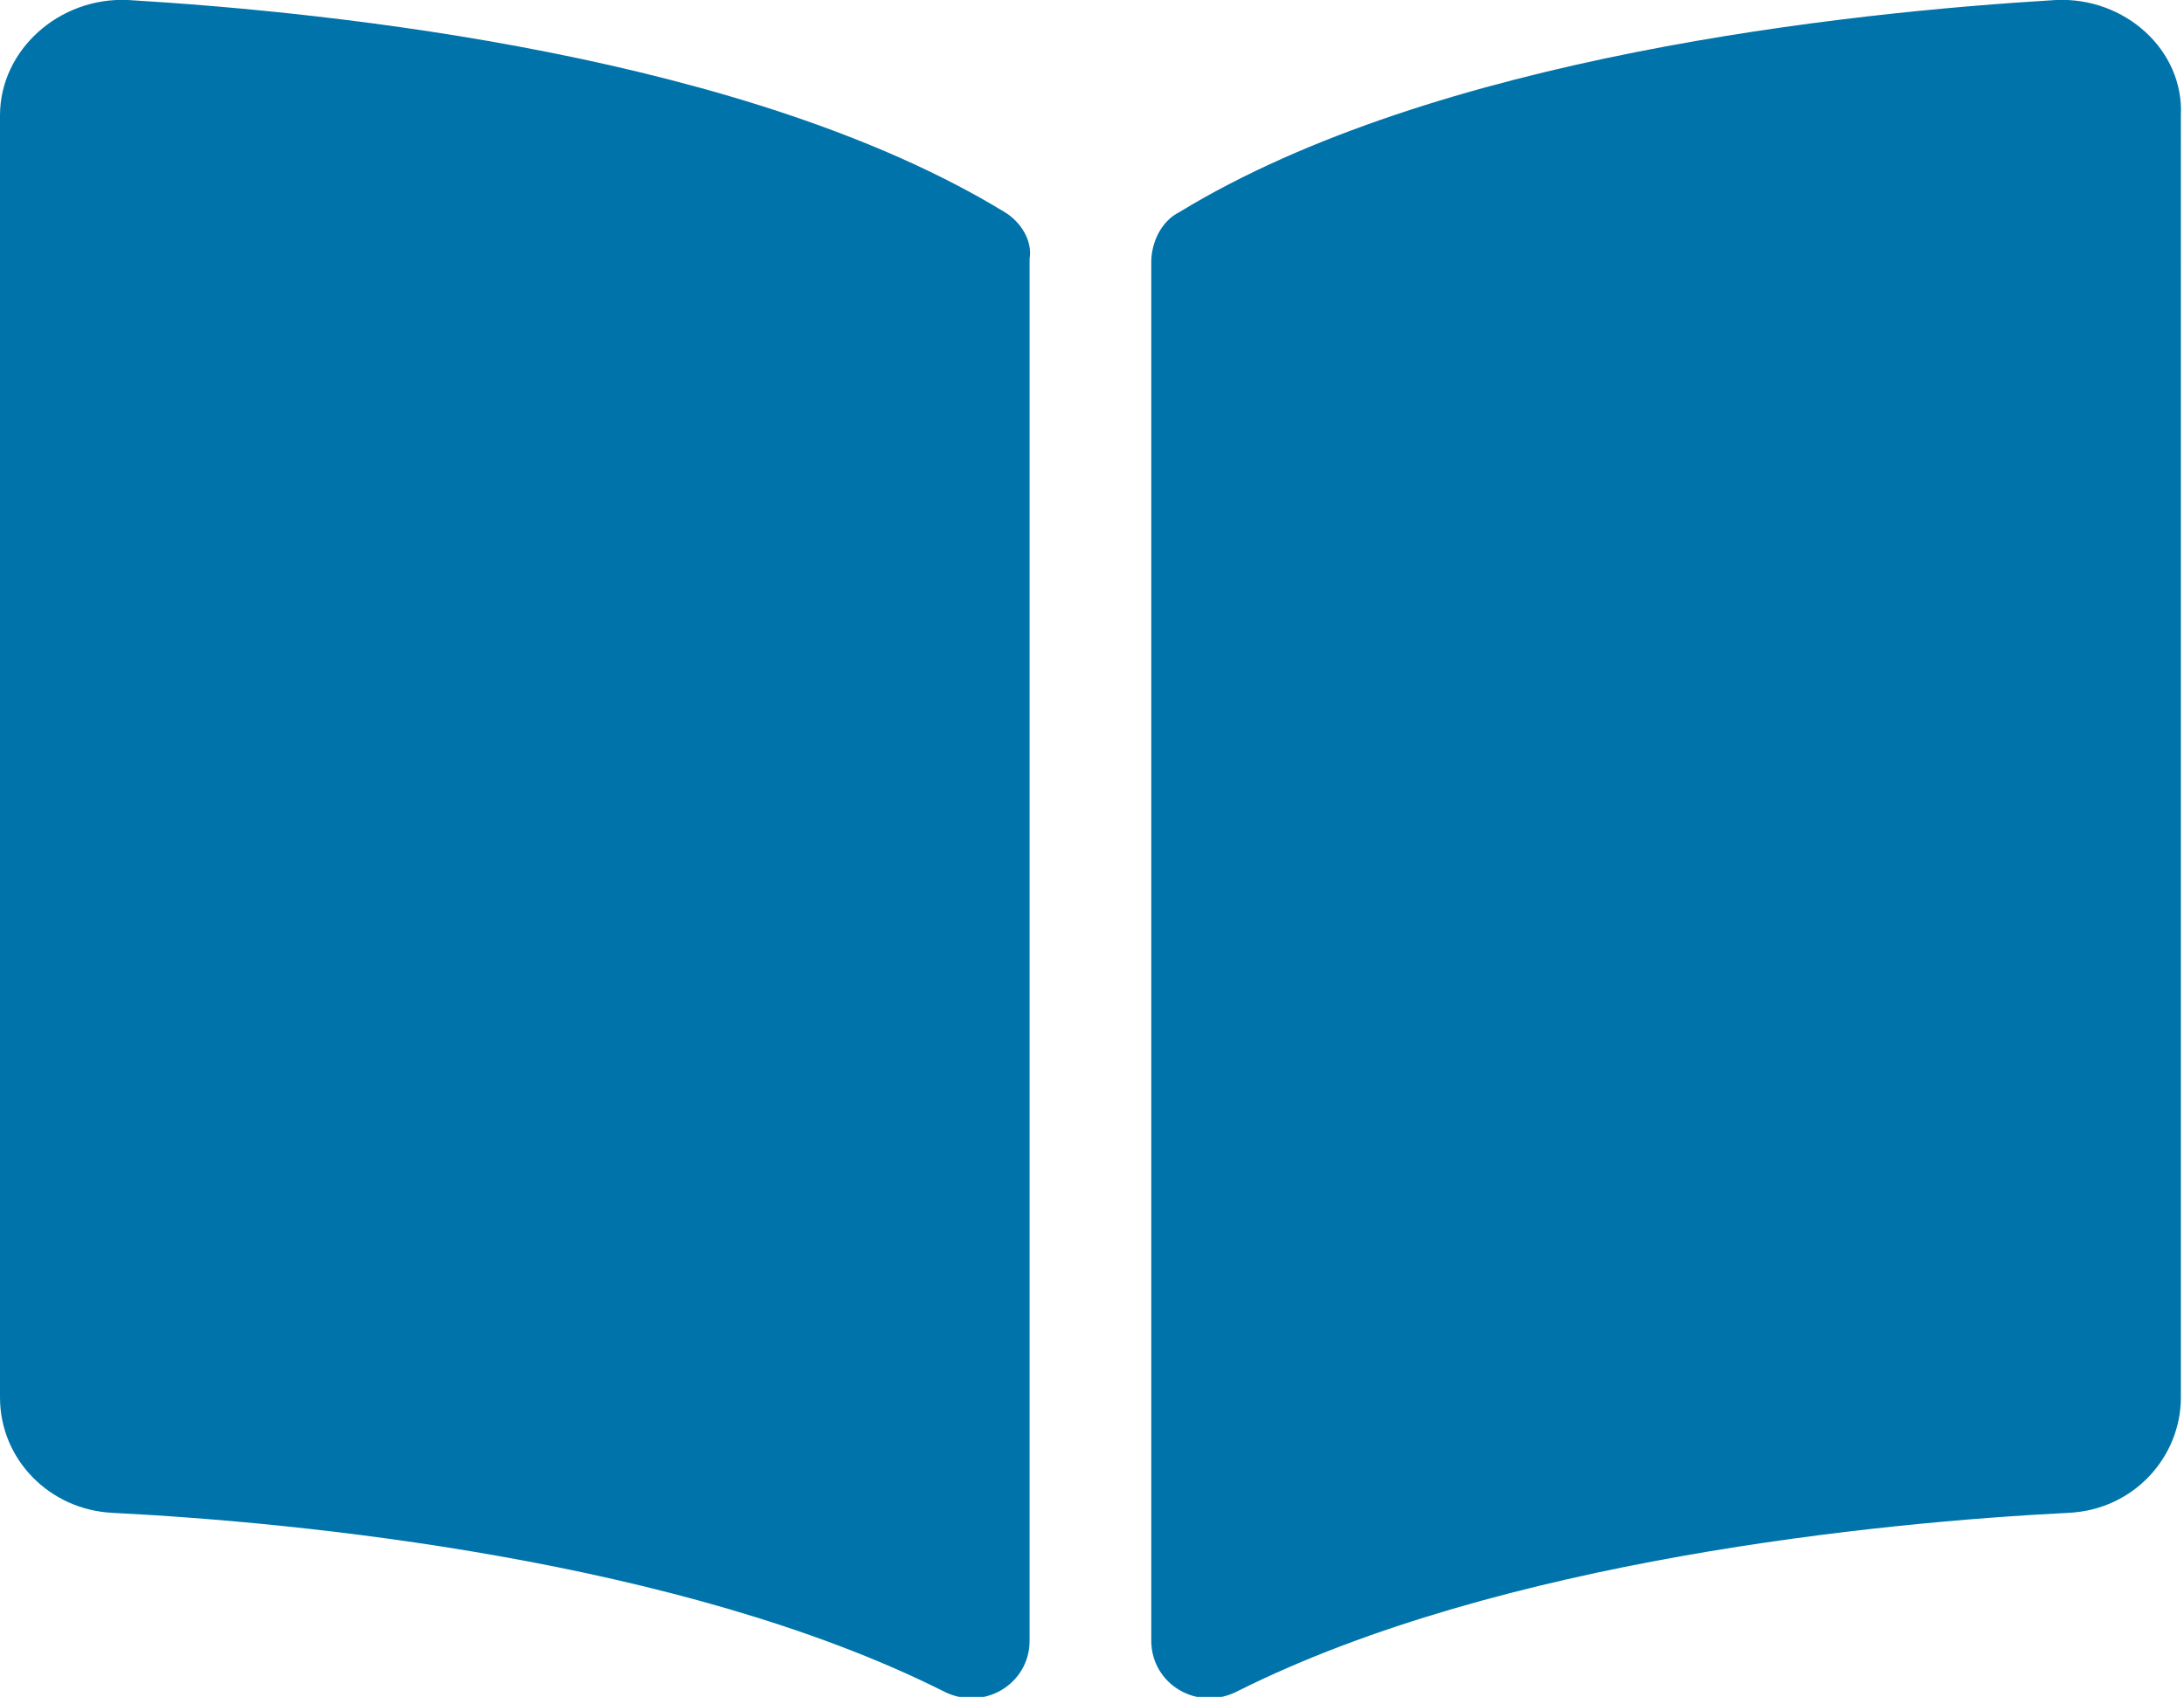 <?xml version="1.0" encoding="utf-8"?>
<!-- Generator: Adobe Illustrator 24.2.0, SVG Export Plug-In . SVG Version: 6.00 Build 0)  -->
<svg version="1.1" id="Layer_1" focusable="false" xmlns="http://www.w3.org/2000/svg" xmlns:xlink="http://www.w3.org/1999/xlink"
	 x="0px" y="0px" viewBox="0 0 70 54.4" style="enable-background:new 0 0 70 54.4;" xml:space="preserve">
<style type="text/css">
	.st0{fill:#0074AA;}
</style>
<path class="st0" d="M65.9,0C59.2,0.4,46,1.8,37.8,6.8c-0.6,0.3-0.9,1-0.9,1.6v44.2c0,1.4,1.5,2.3,2.8,1.6
	c8.4-4.2,20.6-5.4,26.6-5.7c2.1-0.1,3.6-1.8,3.6-3.7V3.7C70,1.6,68.1-0.1,65.9,0z M32.2,6.8C24,1.8,10.8,0.4,4.1,0
	C1.9-0.1,0,1.6,0,3.7v41.1c0,2,1.6,3.6,3.6,3.7c6,0.3,18.2,1.5,26.6,5.7c1.3,0.7,2.8-0.2,2.8-1.6V8.3C33.1,7.7,32.7,7.1,32.2,6.8z"
	/>
</svg>
